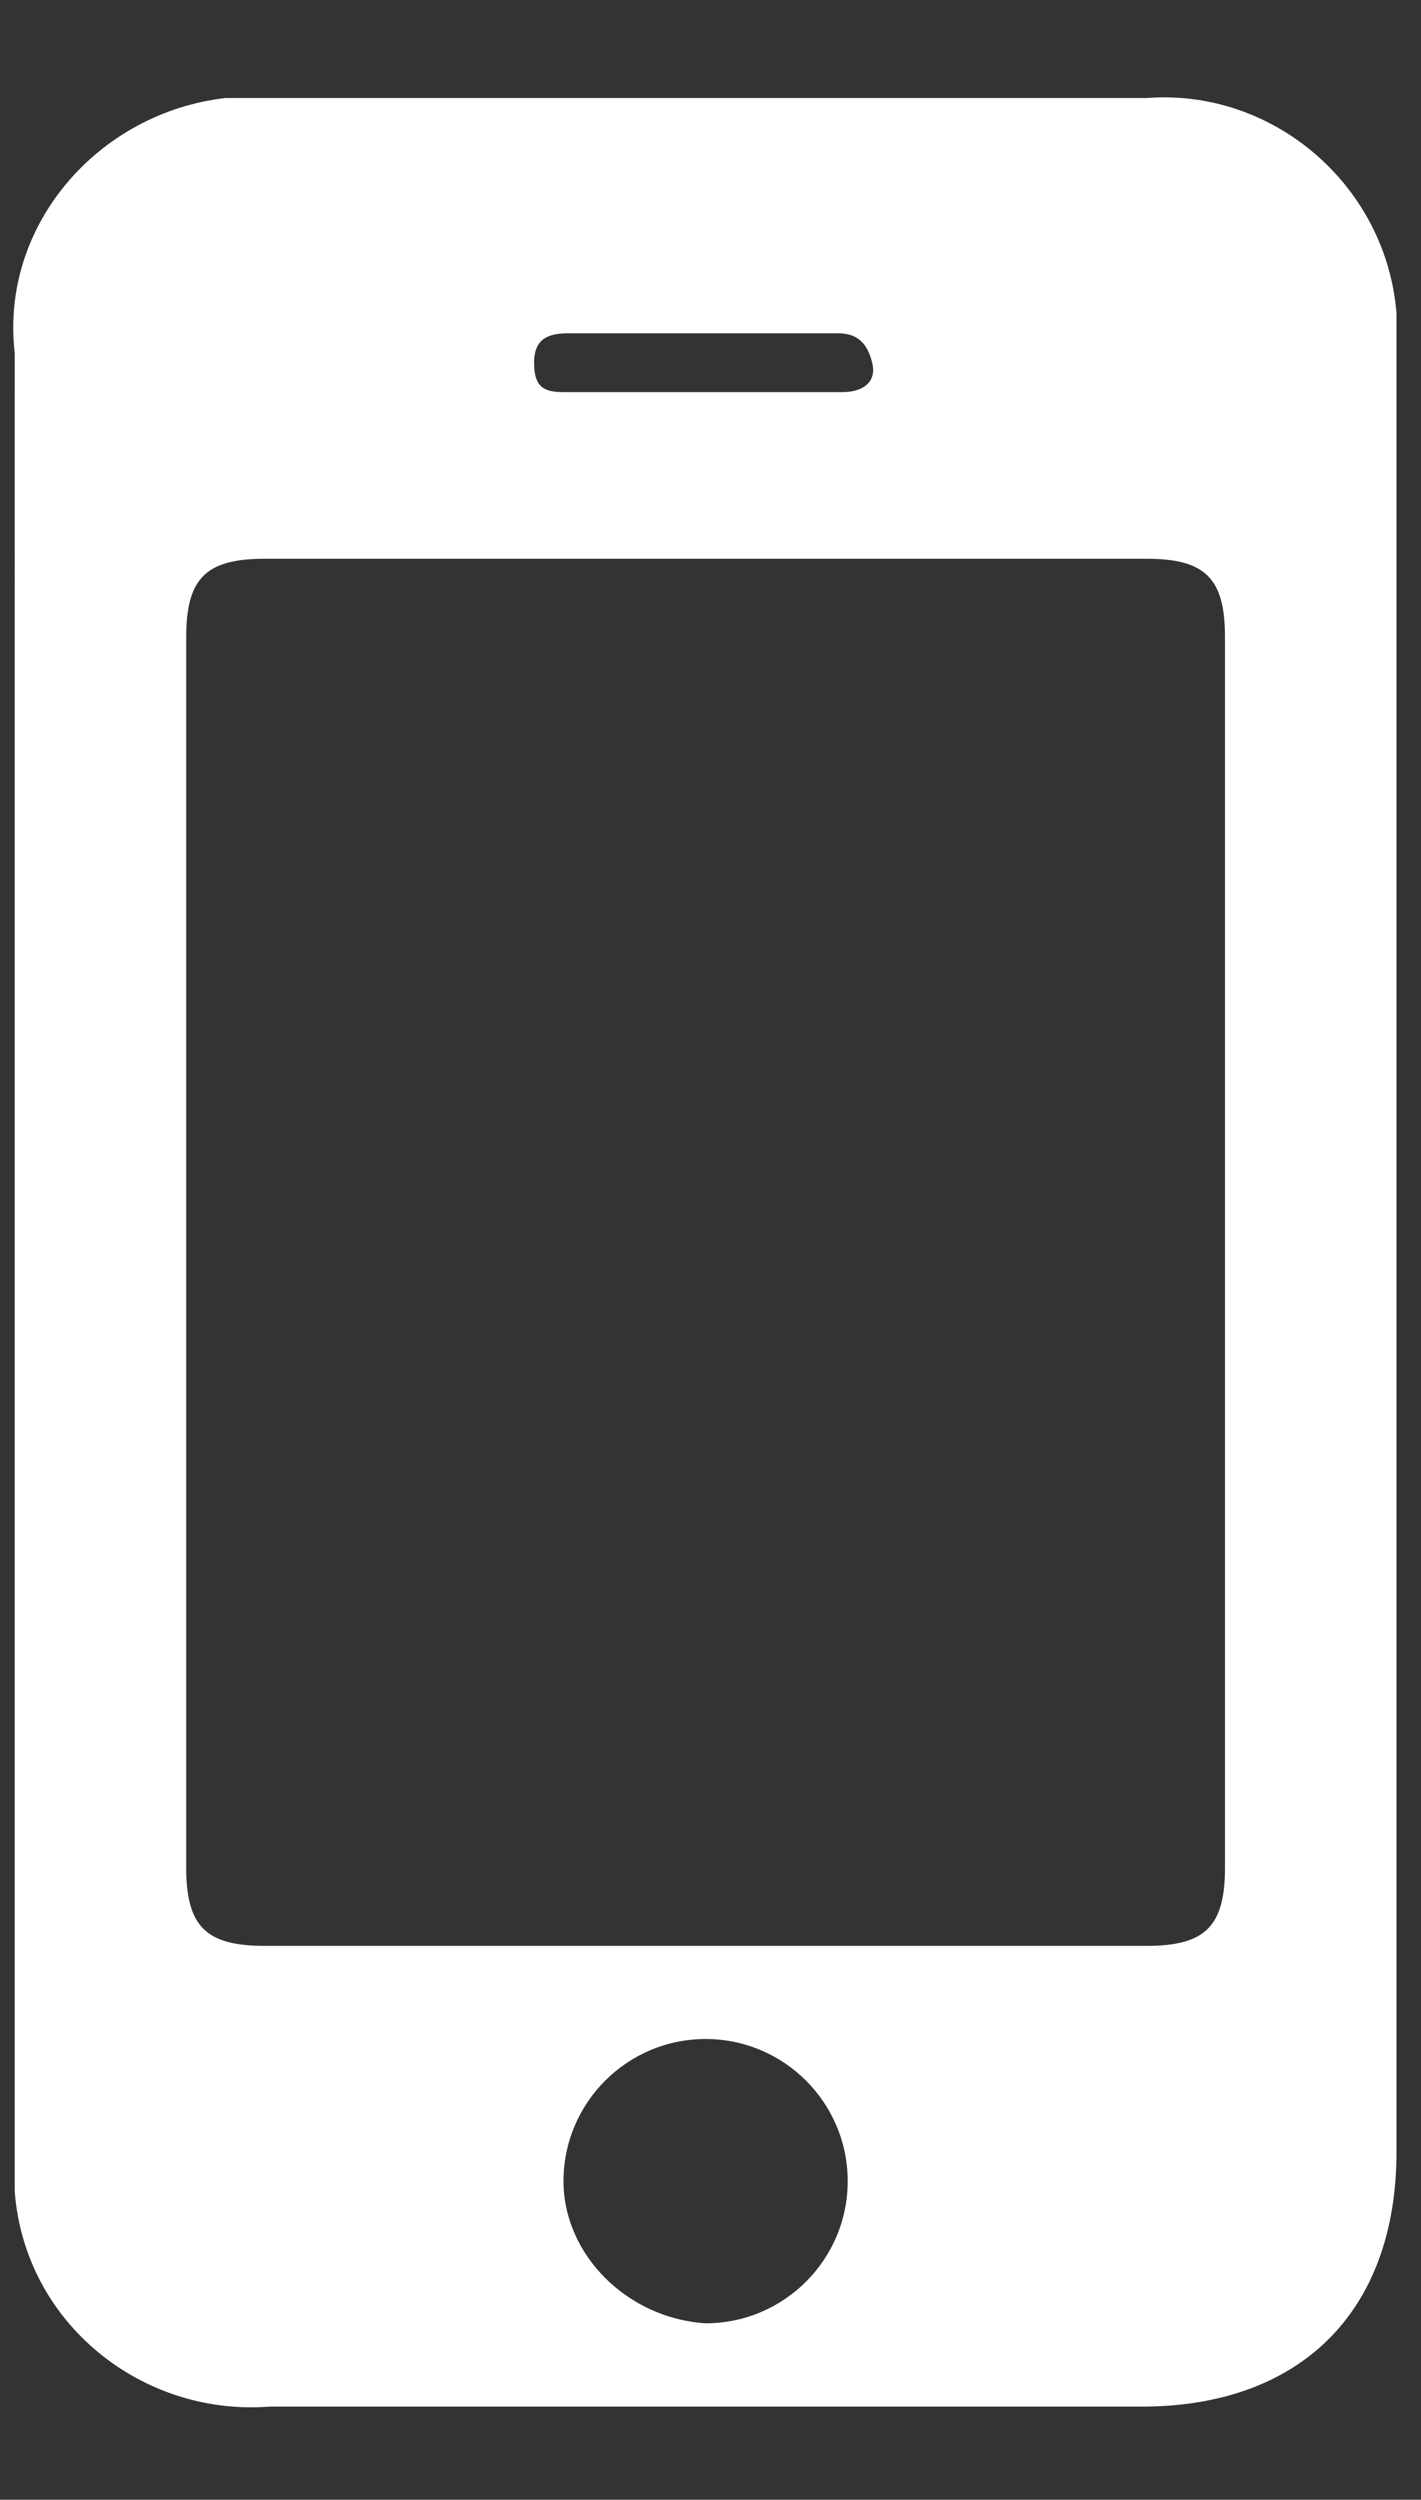 <?xml version="1.0" encoding="utf-8"?>
<!-- Generator: Adobe Illustrator 25.0.1, SVG Export Plug-In . SVG Version: 6.00 Build 0)  -->
<svg version="1.1" id="Calque_1" xmlns="http://www.w3.org/2000/svg" xmlns:xlink="http://www.w3.org/1999/xlink" x="0px" y="0px"
	 viewBox="0 0 29 51" style="enable-background:new 0 0 29 51;" xml:space="preserve">
<rect x="0" y="0" width="29" height="51" fill="#333333" stroke="none"/>
<style type="text/css">
	.st0{fill:#FFFFFF;}
</style>
<path class="st0" d="M28.5,25.6v18.3c0,3.3-2,5.2-5.2,5.2H5.5c-2.6,0.2-5-1.7-5.2-4.4c0-0.3,0-0.5,0-0.8V7.2C0,4.6,2,2.3,4.6,2
	c0.3,0,0.6,0,0.8,0h18c2.6-0.2,4.9,1.8,5.1,4.4c0,0.2,0,0.5,0,0.7L28.5,25.6z M3.8,25.6v12.5c0,1.2,0.4,1.6,1.6,1.6h18
	c1.2,0,1.6-0.4,1.6-1.6c0-8.4,0-16.7,0-25.1c0-1.2-0.4-1.6-1.6-1.6h-18c-1.2,0-1.6,0.4-1.6,1.6V25.6z M14.4,47.4
	c1.6,0,2.9-1.3,2.9-2.9c0-1.6-1.3-2.9-2.9-2.9c-1.6,0-2.9,1.3-2.9,2.9C11.5,46,12.8,47.3,14.4,47.4z M14.5,6.8h-2.9
	c-0.4,0-0.7,0.1-0.7,0.6s0.2,0.6,0.6,0.6h5.7c0.4,0,0.7-0.2,0.6-0.6s-0.3-0.6-0.7-0.6H14.5z"/>
</svg>
